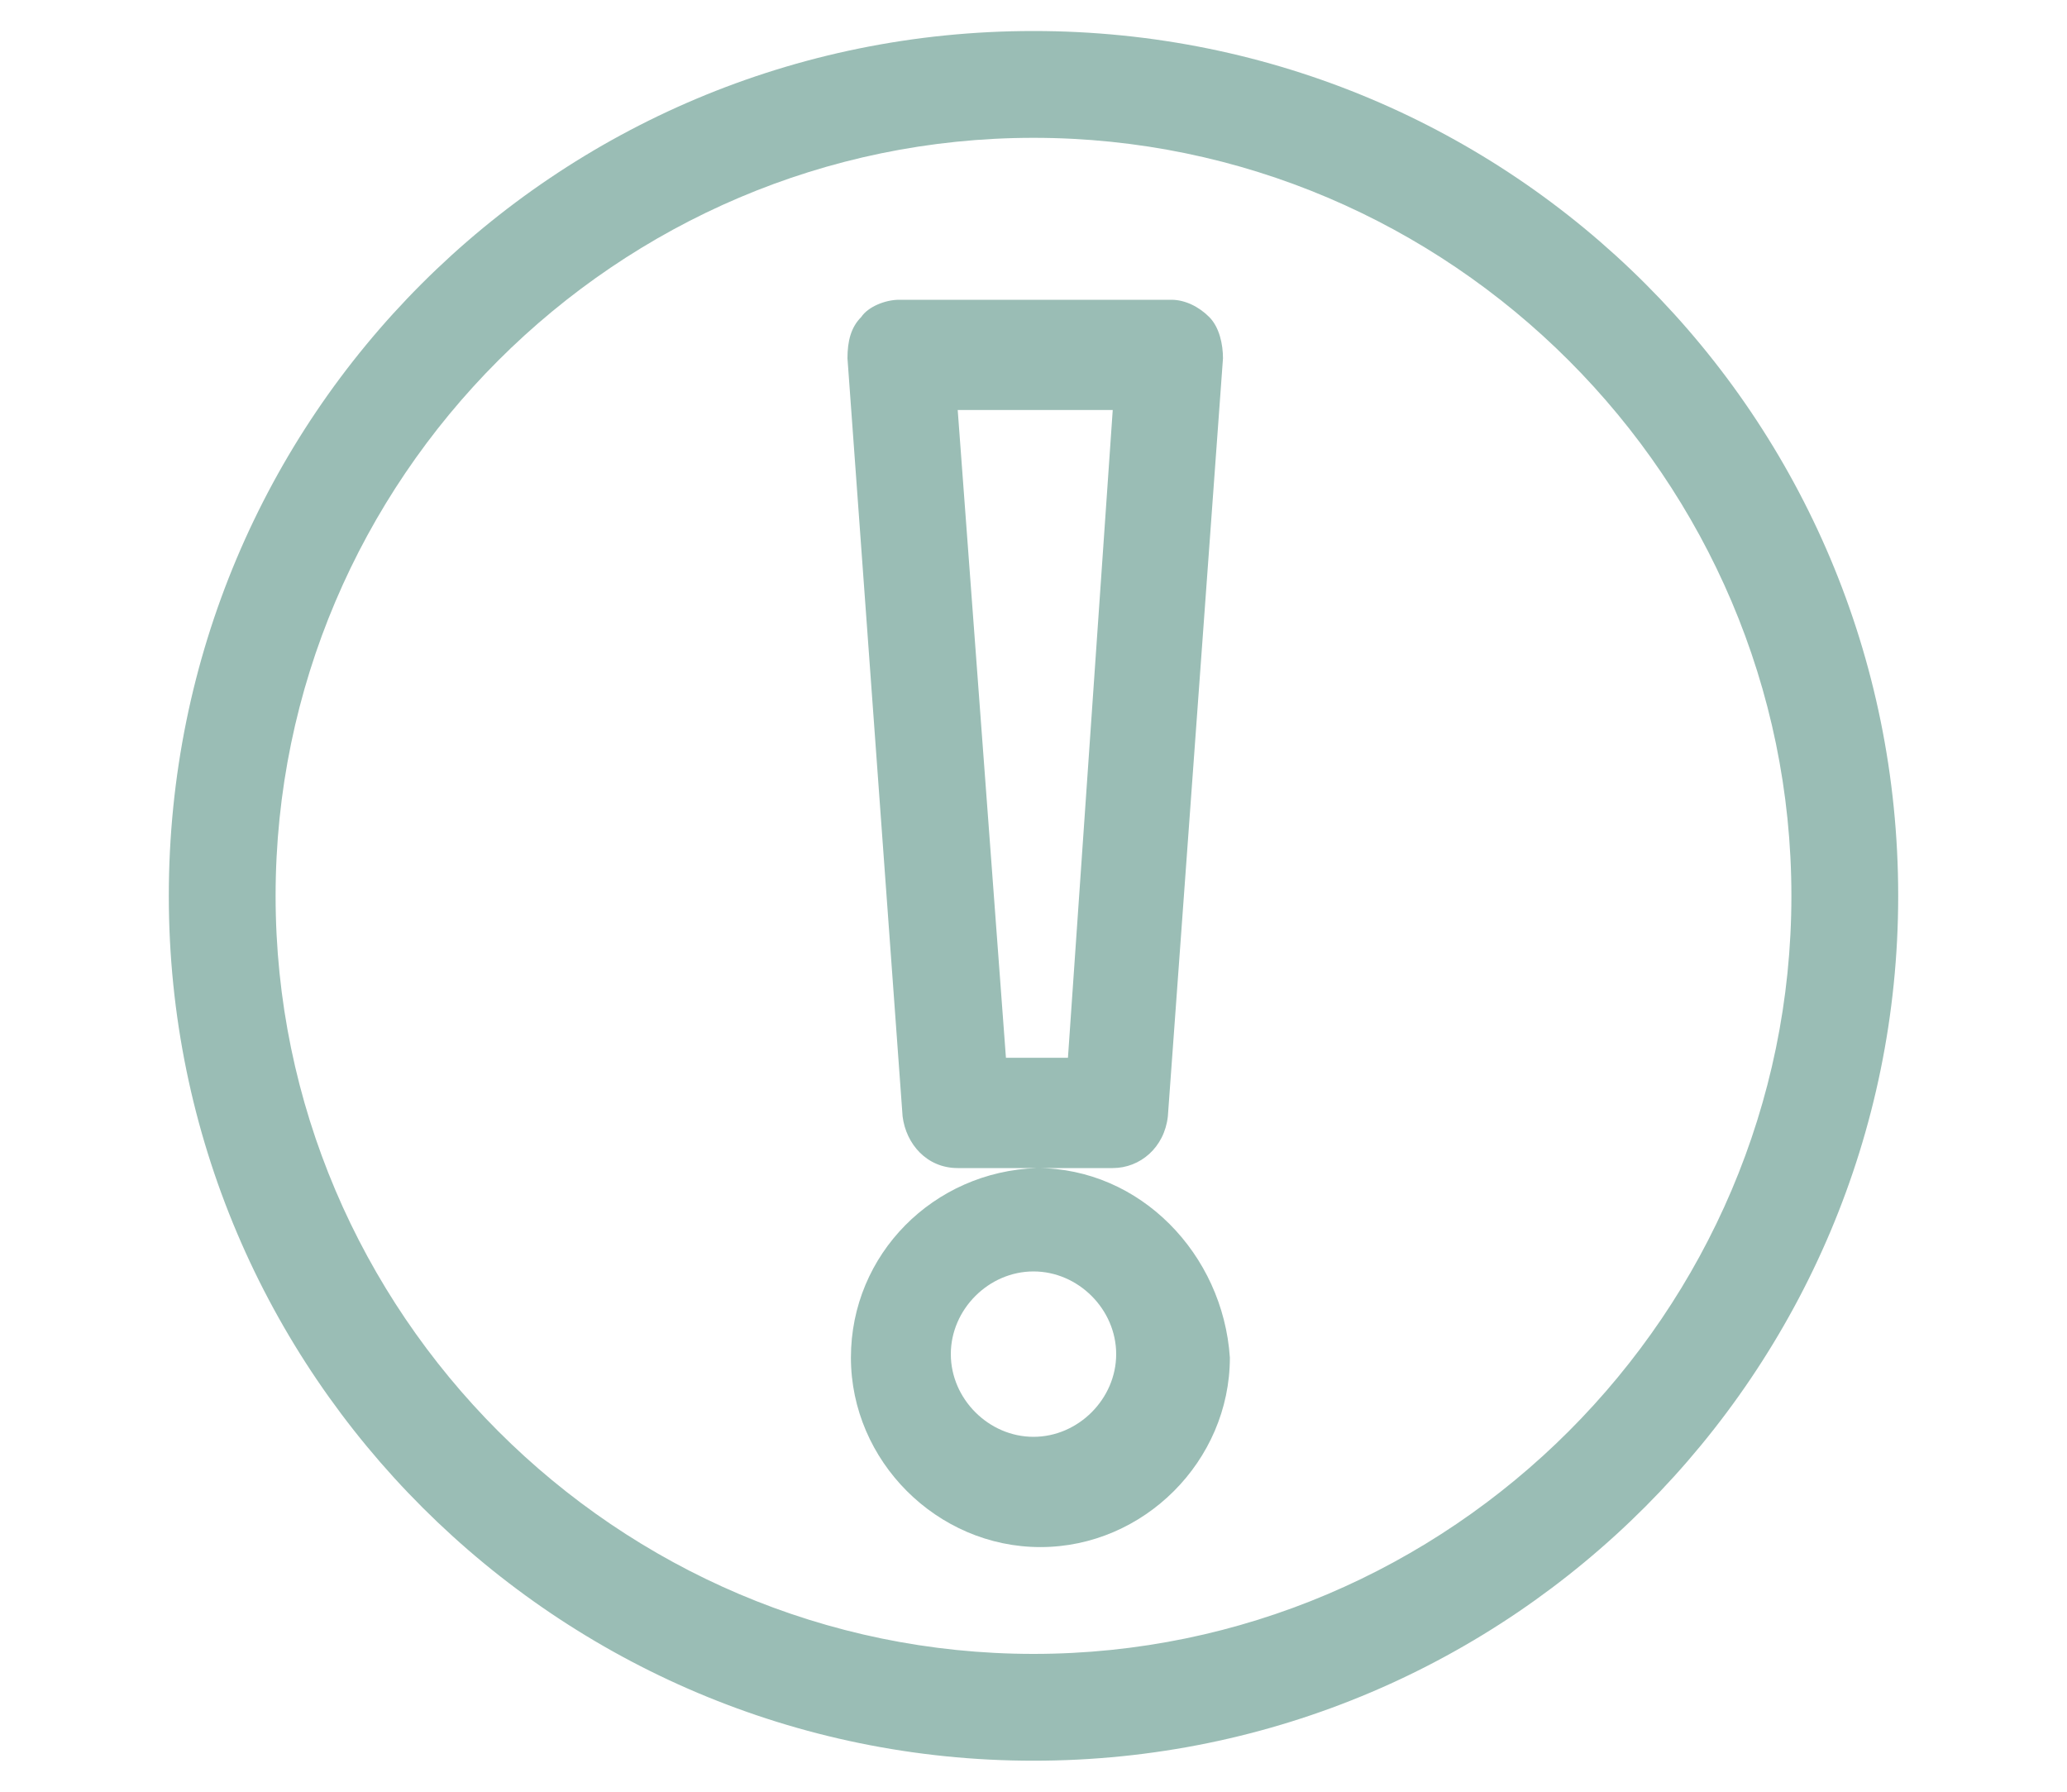 <?xml version="1.0" encoding="utf-8"?>
<!-- Generator: Adobe Illustrator 23.0.1, SVG Export Plug-In . SVG Version: 6.00 Build 0)  -->
<svg version="1.1" id="Camada_1" xmlns="http://www.w3.org/2000/svg" xmlns:xlink="http://www.w3.org/1999/xlink" x="0px" y="0px"
	 viewBox="0 0 60 52" style="enable-background:new 0 0 60 52;" xml:space="preserve">
<style type="text/css">
	.st0{display:none;fill:#9ABDB5;}
	.st1{display:none;}
	.st2{display:inline;fill:#9ABDB5;}
	.st3{fill:#9ABDB5;}
</style>
<path class="st0" d="M11.3,42.4c6.2,1,12.5,1.6,18.7,1.6c6.3,0,12.5-0.5,18.7-1.6c1.9-0.3,3.3-2,3.3-3.9c0-1.2-0.5-2.3-1.4-3
	c-0.7-0.6-1.7-0.9-2.6-0.9V30c0-4.8-1.9-9.3-5.3-12.7c-2.1-2.1-4.6-3.6-7.3-4.4c0.1-1.2-0.3-2.4-1.1-3.3C33.5,8.6,32.3,8,31,8h-2
	c-1.3,0-2.5,0.6-3.4,1.5c-0.8,0.9-1.2,2.1-1.1,3.3C17.1,15.2,12,22.1,12,30v4.6c-0.9,0-1.9,0.3-2.6,0.9c-0.9,0.8-1.4,1.9-1.4,3
	C8,40.5,9.4,42.1,11.3,42.4z M27.1,10.9c0.5-0.5,1.1-0.8,1.9-0.8h2c0.7,0,1.4,0.3,1.9,0.8c0.5,0.5,0.7,1.3,0.6,2l-0.4,3l-0.6,4.1
	c-0.1,1-0.9,1.8-1.9,2C30.4,22,30.2,22,30,22c-0.2,0-0.3,0-0.5-0.1c-1-0.2-1.8-1-1.9-2.1l-0.7-4.9l-0.3-2.1
	C26.5,12.1,26.7,11.4,27.1,10.9z M24.8,14.9l0.1,0.4l0.7,4.9c0.2,1.6,1.3,2.8,2.6,3.4c0.1,0,0.1,0.1,0.2,0.1c0,0,0.1,0,0.1,0
	C29,23.9,29.5,24,30,24s1-0.1,1.4-0.3c0,0,0.1,0,0.1,0c0.1-0.1,0.3-0.1,0.4-0.2c0.1-0.1,0.2-0.1,0.3-0.2c0,0,0,0,0,0
	c1.1-0.7,1.9-1.8,2.1-3.2l0.5-3.7l0.2-1.7c2.3,0.8,4.4,2.1,6.1,3.8c3,3,4.7,7,4.7,11.3v4.8c-0.6,0.1-1.2,0.2-1.9,0.3
	c-0.5,0.1-1,0.1-1.4,0.2c-1,0.1-2,0.2-3,0.3c-0.4,0-0.8,0.1-1.2,0.1c-1.1,0.1-2.3,0.1-3.4,0.2c-0.3,0-0.6,0-0.8,0
	c-2.8,0.1-5.7,0.1-8.5,0c-0.3,0-0.6,0-0.8,0c-1.1-0.1-2.3-0.1-3.4-0.2c-0.4,0-0.8-0.1-1.2-0.1c-1-0.1-2-0.2-3-0.3
	c-0.5-0.1-1-0.1-1.4-0.2c-0.6-0.1-1.2-0.2-1.9-0.3V30C14,23.1,18.4,17,24.8,14.9z M10.7,37c0.4-0.3,0.8-0.5,1.3-0.5
	c0.1,0,0.2,0,0.3,0c0.2,0,0.4,0,0.5,0.1c0,0,0,0,0.1,0c0.9,0.1,1.9,0.3,2.8,0.4c0.4,0,0.8,0.1,1.1,0.2c1.4,0.2,2.8,0.3,4.2,0.4
	c0,0,0.1,0,0.1,0c3,0.2,5.9,0.4,8.9,0.4c3,0,5.9-0.1,8.9-0.4c0,0,0.1,0,0.1,0c1.4-0.1,2.8-0.3,4.2-0.4c0.4,0,0.7-0.1,1.1-0.2
	c0.9-0.1,1.9-0.2,2.8-0.4c0,0,0,0,0.1,0c0.2,0,0.4,0,0.5-0.1c0.6-0.1,1.1,0.1,1.6,0.4c0.4,0.4,0.7,0.9,0.7,1.5c0,1-0.7,1.8-1.6,1.9
	c-12.2,2.1-24.6,2.1-36.8,0c-0.9-0.2-1.6-1-1.6-1.9C10,37.9,10.3,37.4,10.7,37z"/>
<g class="st1">
	<path class="st2" d="M22.8,18c0,0.4,0.3,0.7,0.7,0.7h13c0.4,0,0.7-0.3,0.7-0.7c0-0.4-0.3-0.7-0.7-0.7h-13
		C23.1,17.3,22.8,17.6,22.8,18z"/>
	<path class="st2" d="M36.5,21.7h-13c-0.4,0-0.7,0.3-0.7,0.7c0,0.4,0.3,0.7,0.7,0.7h13c0.4,0,0.7-0.3,0.7-0.7
		C37.2,22,36.9,21.7,36.5,21.7z"/>
	<path class="st2" d="M36.5,26h-13c-0.4,0-0.7,0.3-0.7,0.7c0,0.4,0.3,0.7,0.7,0.7h13c0.4,0,0.7-0.3,0.7-0.7
		C37.2,26.3,36.9,26,36.5,26z"/>
	<path class="st2" d="M30,30.3h-6.5c-0.4,0-0.7,0.3-0.7,0.7c0,0.4,0.3,0.7,0.7,0.7H30c0.4,0,0.7-0.3,0.7-0.7
		C30.7,30.7,30.4,30.3,30,30.3z"/>
	<circle class="st2" cx="30" cy="7.2" r="1.4"/>
	<path class="st2" d="M44.5,5.7h-9.8l-0.3-0.5h0c-0.9-1.4-2.5-2.4-4.3-2.4c-1.8,0-3.4,1-4.3,2.4h0l-0.3,0.5h-9.8
		c-2.4,0-4.3,1.9-4.3,4.3v34.7c0,2.4,1.9,4.3,4.3,4.3h28.9c2.4,0,4.3-1.9,4.3-4.3V10.1C48.8,7.7,46.9,5.7,44.5,5.7z M26.5,6.7
		L26.9,6c0.7-1.1,1.8-1.7,3.1-1.7c1.3,0,2.4,0.6,3.1,1.7l0.4,0.7h0l3.2,4.8h-6h-1.6h-5.9L26.5,6.7L26.5,6.7z M39.4,13l-1-1.4h1.7
		c0.8,0,1.4,0.6,1.4,1.4v27.5c0,0.8-0.6,1.4-1.4,1.4H19.9c-0.8,0-1.4-0.7-1.4-1.4V13c0-0.8,0.6-1.4,1.4-1.4h1.7l-1,1.4h8.6h1.6H39.4
		z M45.9,44.8c0,0.8-0.6,1.4-1.4,1.4H15.5c-0.8,0-1.4-0.7-1.4-1.4V10.1c0-0.8,0.6-1.4,1.4-1.4h7.9l-1,1.5h-2.6
		c-1.6,0-2.9,1.3-2.9,2.9v27.5c0,1.6,1.3,2.9,2.9,2.9h20.3c1.6,0,2.9-1.3,2.9-2.9V13c0-1.6-1.3-2.9-2.9-2.9h-2.6l-1-1.5h7.9
		c0.8,0,1.4,0.6,1.4,1.4V44.8z"/>
</g>
<path class="st0" d="M51.8,16.4L39.6,4.2c-1.7-1.7-4.4-1.7-6.1,0L16.6,21c-1.7,1.7-1.7,4.4,0,6.1l2.6,2.6L8.4,40.5c-2,2-2,5.2,0,7.2
	c2,2,5.2,2,7.2,0l10.8-10.8l2.6,2.6c1.7,1.7,4.4,1.7,6.1,0l16.8-16.8C53.5,20.9,53.5,18.1,51.8,16.4z M37.5,6.2l1,1l-7.6,7.6
	c-0.3,0.3-0.3,0.7,0,1c0.3,0.3,0.7,0.3,1,0l7.6-7.6l2,2l-5.5,5.5c-0.3,0.3-0.3,0.7,0,1c0.3,0.3,0.7,0.3,1,0l5.5-5.5l2,2L35,23
	c-0.3,0.3-0.3,0.7,0,1c0.3,0.3,0.7,0.3,1,0l9.6-9.6l2,2L40.1,24c-0.3,0.3-0.3,0.7,0,1c0.3,0.3,0.7,0.3,1,0l7.6-7.6l1,1
	c0.6,0.6,0.6,1.5,0,2L39.6,30.7L25.3,16.4L35.5,6.2C36,5.7,36.9,5.7,37.5,6.2z M37.6,32.7l-2,2L21.2,20.5l2-2L37.6,32.7z M30.9,37.3
	l-2.6-2.6c-1.2-1.2-2.8-1.3-4.1,0L13.5,45.6c-0.8,0.8-2.2,0.8-3.1,0c-0.8-0.8-0.8-2.2,0-3.1l10.8-10.8c1.3-1.3,1.3-2.8,0-4.1
	l-2.6-2.6c-0.6-0.6-0.6-1.5,0-2l1.5-1.5l14.3,14.3L33,37.3C32.4,37.9,31.5,37.9,30.9,37.3z"/>
<g class="st1">
	<path class="st2" d="M55.5,10.5h-3.8c-1.5,0-2.9,1-3.2,2.5l-5.8,23.3c-0.1,0.5-0.6,0.8-1.1,0.8h-0.5h-0.8c0-0.1,0.1-0.1,0.1-0.2
		l5.1-18.3c0.1-0.3,0-0.7-0.2-1c-0.2-0.3-0.5-0.4-0.9-0.4H41c-0.2-1.9-1-3.7-2.2-5.2c-0.4-2.9-2.6-5.3-5.5-5.7
		c-1.6-2.8-4.5-4.5-7.7-4.5c-2.2,0-4.3,0.8-5.9,2.3c-0.2,0-0.5,0-0.7,0c-3.5,0-6.4,2.7-6.6,6.1c-2.5,1.6-4.1,4.3-4.4,7.2H4.5
		c-0.4,0-0.7,0.2-0.9,0.5c-0.2,0.3-0.2,0.7-0.1,1.1l8.3,18.6c0.5,1.2,1.7,2,3,2h0.3l-0.9,0.9c-0.9-0.6-1.9-0.9-3.1-0.9
		c-3.1,0-5.5,2.5-5.5,5.5c0,3.1,2.5,5.5,5.5,5.5c3.1,0,5.5-2.5,5.5-5.5c0-1.1-0.3-2.2-0.9-3.1l2.5-2.5h12l2.3,8.6
		c0.4,1.5,1.6,2.5,3.1,2.5c0,0,0.1,0,0.1,0c1.4,0,2.7-0.9,3.1-2.3l3-8.8c1.4-0.1,2.6-1.1,2.9-2.5l5.8-23.3c0.1-0.5,0.6-0.8,1.1-0.8
		h3.8c0.6,0,1.1-0.5,1.1-1.1C56.6,11,56.1,10.5,55.5,10.5z M14.5,44.9c0,1.8-1.5,3.3-3.3,3.3s-3.3-1.5-3.3-3.3s1.5-3.3,3.3-3.3
		c0.5,0,1,0.1,1.4,0.3l-2.2,2.2c-0.4,0.4-0.4,1.1,0,1.6c0.2,0.2,0.5,0.3,0.8,0.3c0.3,0,0.6-0.1,0.8-0.3l2.2-2.2
		C14.3,43.9,14.5,44.3,14.5,44.9z M13.9,11.5c0.3-0.2,0.6-0.6,0.6-1c0,0,0-0.1,0-0.1c0-2.4,2-4.4,4.4-4.4c0.3,0,0.6,0,0.9,0.1
		c0.4,0.1,0.8,0,1-0.3c1.3-1.3,3-2,4.7-2c2.6,0,4.9,1.5,6,3.8c0.2,0.4,0.5,0.6,0.9,0.6c2.2,0.1,4,1.9,4.1,4.1c0,0.2,0.1,0.5,0.3,0.7
		c1,1.1,1.7,2.6,1.9,4H10.1C10.5,14.8,11.9,12.7,13.9,11.5z M17.8,37.1h-3c-0.4,0-0.8-0.3-1-0.7L6.2,19.3h2.7H40h3l-4.7,16.9
		c-0.1,0.5-0.6,0.8-1.1,0.8h-6.1H17.8z M36.8,47.4c-0.3,0.8-0.9,0.8-1.1,0.8c-0.2,0-0.8-0.1-1-0.9l-2.2-8h4.6h2.4L36.8,47.4z"/>
	<circle class="st2" cx="17.8" cy="9.4" r="1.1"/>
	<circle class="st2" cx="26.7" cy="7.1" r="1.1"/>
	<circle class="st2" cx="25.6" cy="13.8" r="1.1"/>
	<circle class="st2" cx="17.8" cy="14.9" r="1.1"/>
	<circle class="st2" cx="33.3" cy="13.8" r="1.1"/>
</g>
<g>
	<path class="st3" d="M30,0.9C16.1,0.9,4.9,12.1,4.9,26c0,13.9,11.3,25.1,25.1,25.1c13.9,0,25.1-11.3,25.1-25.1
		C55.1,12.1,43.9,0.9,30,0.9z M30,48C17.9,48,8,38.1,8,26C8,13.9,17.9,4,30,4c12.1,0,22,9.9,22,22C52,38.1,42.1,48,30,48z"/>
	<path class="st3" d="M30.1,33.9h2.2c0.8,0,1.5-0.6,1.6-1.5l1.6-22c0-0.4-0.1-0.9-0.4-1.2c-0.3-0.3-0.7-0.5-1.1-0.5h-7.9
		c-0.4,0-0.9,0.2-1.1,0.5c-0.3,0.3-0.4,0.7-0.4,1.2l1.6,22c0.1,0.8,0.7,1.5,1.6,1.5h2.3c-3,0.1-5.4,2.5-5.4,5.5c0,3,2.5,5.5,5.5,5.5
		c3,0,5.5-2.5,5.5-5.5C35.5,36.4,33.1,33.9,30.1,33.9z M27.8,11.9h4.5l-1.3,18.8h-1.8L27.8,11.9z M30,41.7c-1.3,0-2.4-1.1-2.4-2.4
		c0-1.3,1.1-2.4,2.4-2.4c1.3,0,2.4,1.1,2.4,2.4C32.4,40.6,31.3,41.7,30,41.7z"/>
</g>
</svg>
